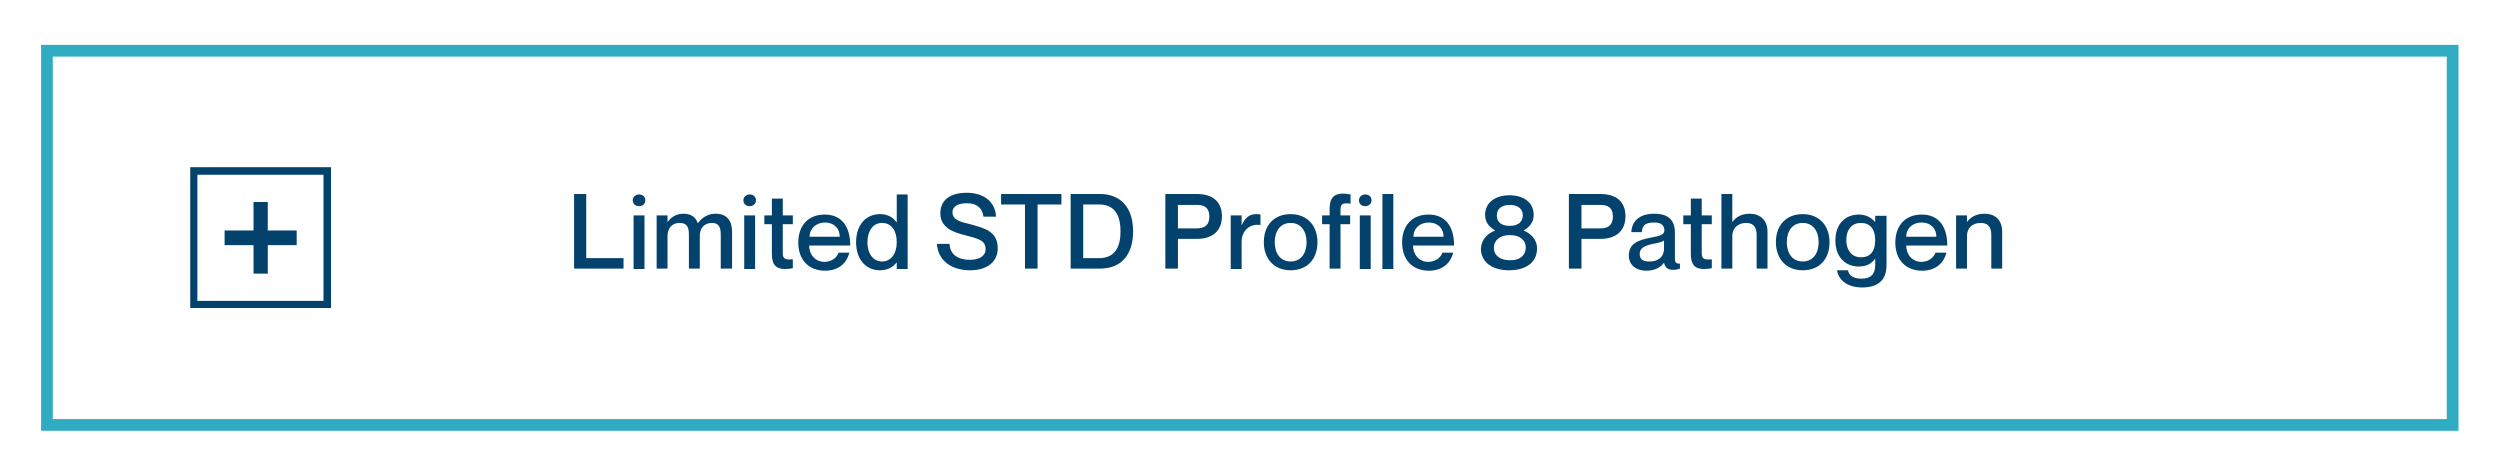 <?xml version="1.0" encoding="UTF-8"?>
<!-- Generator: Adobe Illustrator 26.5.0, SVG Export Plug-In . SVG Version: 6.00 Build 0)  -->
<svg xmlns="http://www.w3.org/2000/svg" xmlns:xlink="http://www.w3.org/1999/xlink" version="1.1" id="Layer_1" x="0px" y="0px" width="596.6px" height="113.5px" viewBox="0 0 596.6 113.5" xml:space="preserve">
<g>
	<g>
		<path fill="#03426D" d="M139.9,46.3v15.3h8.9v2.5H137V46.3H139.9z"></path>
		<path fill="#03426D" d="M151,47.8c0-0.9,0.8-1.4,1.5-1.4c0.8,0,1.5,0.5,1.5,1.4c0,0.9-0.7,1.4-1.5,1.4    C151.7,49.2,151,48.7,151,47.8z M153.8,51.4v12.8h-2.6V51.4H153.8z"></path>
		<path fill="#03426D" d="M174.7,55.3v8.8H172v-8.1c0-1.7-0.4-2.8-2.1-2.8c-1.8,0-2.9,1.2-2.9,3.1v7.8h-2.6v-8.1    c0-1.7-0.4-2.8-2.2-2.8c-1.8,0-2.9,1.2-2.9,3.1v7.8h-2.6V51.4h2.6V53h0c0.7-1,1.9-2,3.8-2c1.8,0,2.9,0.8,3.4,2.2h0.1    c0.9-1.2,2.2-2.2,4.2-2.2C173.4,51,174.7,52.6,174.7,55.3z"></path>
		<path fill="#03426D" d="M177.4,47.8c0-0.9,0.8-1.4,1.5-1.4c0.8,0,1.5,0.5,1.5,1.4c0,0.9-0.7,1.4-1.5,1.4    C178.1,49.2,177.4,48.7,177.4,47.8z M180.2,51.4v12.8h-2.6V51.4H180.2z"></path>
		<path fill="#03426D" d="M186.8,53.5v6.9c0,1.5,0.7,1.6,2.4,1.5v2.1c-0.5,0.1-1.1,0.2-1.8,0.2c-2.1,0-3.2-0.9-3.2-3.6v-7.1h-1.8    v-2.1h1.8v-4h2.6v4h2.4v2.1H186.8z"></path>
		<path fill="#03426D" d="M200.1,60.3h2.6c-0.6,2.4-2.5,4.3-5.8,4.3c-4,0-6.4-2.7-6.4-6.7c0-4.1,2.4-6.7,6.3-6.7    c4.1,0,6.1,2.9,6.1,7.4h-9.8c0,2.1,1.4,3.9,3.7,3.9C199,62.4,199.9,61,200.1,60.3z M193.2,56.5h7.2c0-2-1.4-3.4-3.5-3.4    S193.2,54.5,193.2,56.5z"></path>
		<path fill="#03426D" d="M216.6,46.3v17.9H214v-1.5h-0.1c-0.7,0.9-1.9,1.8-3.9,1.8c-3.3,0-5.7-2.5-5.7-6.7c0-4.2,2.4-6.7,5.7-6.7    c2,0,3.2,0.9,3.9,1.9h0.1v-6.6H216.6z M214,57.8c0-2.8-1.3-4.6-3.5-4.6c-2.3,0-3.5,2.1-3.5,4.6c0,2.5,1.2,4.6,3.5,4.6    C212.6,62.4,214,60.6,214,57.8z"></path>
		<path fill="#03426D" d="M238.1,59.3c0,2.8-2.1,5.2-6.6,5.2c-4.4,0-7.7-2.3-7.9-6.3h3c0.1,2.3,1.7,3.8,4.9,3.8    c2.6,0,3.7-1.2,3.7-2.5c0-2.1-1.5-2.5-5-3.4c-2.8-0.7-5.8-1.8-5.8-5.2c0-3.2,2.4-4.9,6.3-4.9c3.9,0,6.8,2,7,5.7h-3    c-0.3-2.1-1.6-3.2-4-3.2c-2.1,0-3.4,0.8-3.4,2.1c0,1.9,1.7,2.3,4.2,2.9C235.2,54.5,238.1,55.3,238.1,59.3z"></path>
		<path fill="#03426D" d="M244.6,48.8h-5.7v-2.5h14.4v2.5h-5.7v15.3h-3V48.8z"></path>
		<path fill="#03426D" d="M255.6,46.3h6.9c4.9,0,7.9,3.2,7.9,8.9s-2.9,8.9-7.9,8.9h-7V46.3z M258.5,61.6h3.8c4,0,5.1-3,5.1-6.4    s-1.1-6.4-5.1-6.4h-3.8V61.6z"></path>
		<path fill="#03426D" d="M278.1,46.3h7.6c3.4,0,5.9,1.6,5.9,5.3c0,3.7-2.5,5.4-5.9,5.4h-4.6v7.1h-3V46.3z M281.1,54.5h4.5    c2,0,3-0.9,3-2.8c0-2-1-2.8-3-2.8h-4.5V54.5z"></path>
		<path fill="#03426D" d="M300.8,51.2v2.5h0c-2.5-0.4-4.5,1.3-4.5,4v6.5h-2.6V51.4h2.6v2.4h0c0.7-1.6,1.7-2.7,3.4-2.7    C300.1,51.1,300.4,51.1,300.8,51.2z"></path>
		<path fill="#03426D" d="M308,64.5c-4,0-6.4-2.8-6.4-6.7c0-4,2.4-6.7,6.4-6.7s6.4,2.8,6.4,6.7C314.4,61.8,312,64.5,308,64.5z     M308,62.4c2.5,0,3.8-2,3.8-4.6c0-2.6-1.3-4.6-3.8-4.6c-2.5,0-3.8,2-3.8,4.6C304.2,60.4,305.5,62.4,308,62.4z"></path>
		<path fill="#03426D" d="M319.9,50v1.4h2.3v2.1h-2.3v10.6h-2.6V53.5h-1.8v-2.1h1.8v-1.6c0-2.7,1.2-3.6,3.2-3.6    c0.7,0,1.2,0.1,1.8,0.2v2.2C320.6,48.4,319.9,48.5,319.9,50z"></path>
		<path fill="#03426D" d="M324.3,47.8c0-0.9,0.8-1.4,1.5-1.4c0.8,0,1.5,0.5,1.5,1.4c0,0.9-0.7,1.4-1.5,1.4    C325,49.2,324.3,48.7,324.3,47.8z M327.1,51.4v12.8h-2.6V51.4H327.1z"></path>
		<path fill="#03426D" d="M332.5,46.3v17.9h-2.6V46.3H332.5z"></path>
		<path fill="#03426D" d="M344.2,60.3h2.6c-0.6,2.4-2.5,4.3-5.8,4.3c-4,0-6.4-2.7-6.4-6.7c0-4.1,2.4-6.7,6.3-6.7    c4.1,0,6.1,2.9,6.1,7.4h-9.8c0,2.1,1.4,3.9,3.7,3.9C343.1,62.4,344,61,344.2,60.3z M337.3,56.5h7.2c0-2-1.4-3.4-3.5-3.4    C338.8,53.1,337.3,54.5,337.3,56.5z"></path>
		<path fill="#03426D" d="M356.8,55L356.8,55c-1.2-0.7-2.4-1.8-2.4-3.7c0-3,2.5-4.7,5.8-4.7c3.4,0,5.8,1.7,5.8,4.7    c0,1.9-1.2,3-2.4,3.7v0c1.6,0.7,3.2,2,3.2,4.3c0,3.5-2.9,5.2-6.7,5.2c-3.8,0-6.7-1.8-6.7-5.2C353.6,56.9,355.1,55.7,356.8,55z     M364.1,59.1c0-1.9-1.5-3-3.8-3c-2.3,0-3.8,1.2-3.8,3c0,1.9,1.5,3,3.8,3C362.6,62.2,364.1,61,364.1,59.1z M363.4,51.4    c0-1.6-1.2-2.5-3.1-2.5c-1.9,0-3.1,0.9-3.1,2.5c0,1.7,1.2,2.5,3.1,2.5C362.2,53.9,363.4,53,363.4,51.4z"></path>
		<path fill="#03426D" d="M374.4,46.3h7.6c3.4,0,5.9,1.6,5.9,5.3c0,3.7-2.5,5.4-5.9,5.4h-4.6v7.1h-3V46.3z M377.4,54.5h4.5    c2,0,3-0.9,3-2.8c0-2-1-2.8-3-2.8h-4.5V54.5z"></path>
		<path fill="#03426D" d="M394.8,53.1c-2.1,0-2.9,0.6-3,2.3h-2.5c0.1-2.4,1.7-4.4,5.5-4.4c2.8,0,4.9,1.1,4.9,4.5v6.1    c0,0.9,0.2,1.4,1.2,1.3v1.2c-0.6,0.2-1,0.3-1.5,0.3c-1.4,0-2-0.5-2.3-1.7h0c-0.8,1.1-2.2,1.9-4.2,1.9c-2.6,0-4.2-1.5-4.2-3.6    c0-2.8,2.1-3.7,5.3-4.3c2-0.4,3.2-0.6,3.2-1.8C397.1,53.8,396.5,53.1,394.8,53.1z M397.1,59.3v-1.9c-0.4,0.3-1.4,0.6-2.7,0.8    c-2.2,0.5-3.1,1.1-3.1,2.4c0,1.2,0.7,1.8,2.1,1.8C395.6,62.5,397.1,61.4,397.1,59.3z"></path>
		<path fill="#03426D" d="M406.1,53.5v6.9c0,1.5,0.7,1.6,2.4,1.5v2.1c-0.5,0.1-1.1,0.2-1.8,0.2c-2.1,0-3.2-0.9-3.2-3.6v-7.1h-1.8    v-2.1h1.8v-4h2.6v4h2.4v2.1H406.1z"></path>
		<path fill="#03426D" d="M421.8,55.3v8.8h-2.6v-8.1c0-1.7-0.7-2.8-2.5-2.8c-1.9,0-3.3,1.2-3.3,3.1v7.8h-2.6V46.3h2.6V53h0    c0.7-1,2-2,4.1-2C419.9,51,421.8,52.4,421.8,55.3z"></path>
		<path fill="#03426D" d="M430.2,64.5c-4,0-6.4-2.8-6.4-6.7c0-4,2.4-6.7,6.4-6.7s6.4,2.8,6.4,6.7C436.6,61.8,434.2,64.5,430.2,64.5z     M430.2,62.4c2.5,0,3.8-2,3.8-4.6c0-2.6-1.3-4.6-3.8-4.6c-2.5,0-3.8,2-3.8,4.6C426.4,60.4,427.7,62.4,430.2,62.4z"></path>
		<path fill="#03426D" d="M450.2,51.4v11.9c0,3.7-2.2,5.3-5.8,5.3c-3.7,0-5.7-1.9-6-4.1h2.6c0.2,1.1,1.1,2,3.2,2    c2.2,0,3.3-1,3.3-3.3v-1.5h0c-0.7,1-1.8,1.9-3.9,1.9c-3.2,0-5.6-2.2-5.6-6.2c0-4,2.4-6.2,5.6-6.2c2,0,3.2,1,3.9,1.8h0v-1.5H450.2z     M447.5,57.3c0-2.7-1.3-4.1-3.4-4.1c-2.3,0-3.5,1.7-3.5,4.1c0,2.3,1.2,4.1,3.5,4.1C446.3,61.4,447.5,60,447.5,57.3z"></path>
		<path fill="#03426D" d="M461.9,60.3h2.6c-0.6,2.4-2.5,4.3-5.8,4.3c-4,0-6.4-2.7-6.4-6.7c0-4.1,2.4-6.7,6.3-6.7    c4.1,0,6.1,2.9,6.1,7.4h-9.8c0,2.1,1.4,3.9,3.7,3.9C460.8,62.4,461.6,61,461.9,60.3z M454.9,56.5h7.2c0-2-1.4-3.4-3.5-3.4    C456.4,53.1,454.9,54.5,454.9,56.5z"></path>
		<path fill="#03426D" d="M477.8,55.3v8.8h-2.6v-8.1c0-1.7-0.7-2.8-2.5-2.8c-2,0-3.3,1.2-3.3,3.1v7.8h-2.6V51.4h2.6V53h0    c0.7-1,2-2,4.2-2C476,51,477.8,52.4,477.8,55.3z"></path>
	</g>
</g>
<path fill="#30ACC2" d="M586.7,102.8H9.8V10.7h576.9V102.8z M12.6,100h571.3V13.5H12.6V100z"></path>
<g>
	<path fill="#03426D" d="M45.4,39.9v33.6H79V39.9H45.4z M77.3,71.8H47.1V41.7h30.1V71.8z"></path>
	<polygon fill="#03426D" points="60.5,65.3 63.9,65.3 63.9,58.5 70.8,58.5 70.8,55 63.9,55 63.9,48.2 60.5,48.2 60.5,55 53.6,55    53.6,58.5 60.5,58.5  "></polygon>
</g>
</svg>
